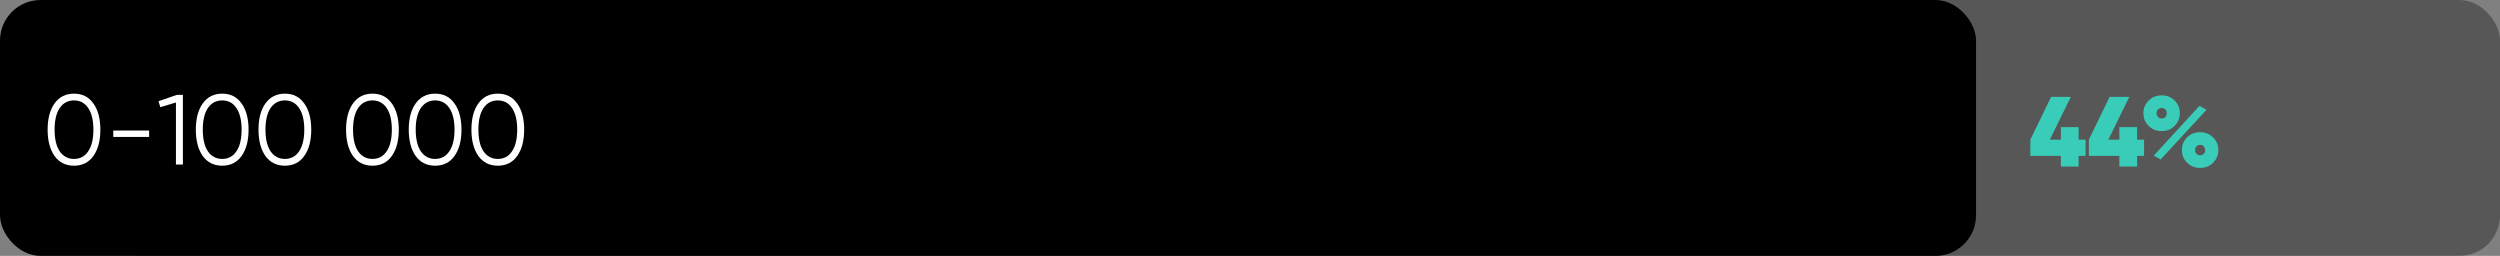 <?xml version="1.0" encoding="UTF-8"?> <svg xmlns="http://www.w3.org/2000/svg" width="1231" height="126" viewBox="0 0 1231 126" fill="none"><rect x="0" y="0" width="1231" height="126" fill="#808080" stroke="none"/><rect width="973" height="126" rx="20" fill="black"></rect><rect x="49" width="1182" height="126" rx="20" fill="black" fill-opacity="0.32"></rect><path d="M45.99 76.786C43.736 79.987 40.551 81.588 36.435 81.588C32.352 81.588 29.15 79.987 26.831 76.786C24.577 73.552 23.45 69.24 23.45 63.85C23.45 58.427 24.577 54.132 26.831 50.963C29.15 47.729 32.352 46.112 36.435 46.112C40.551 46.112 43.736 47.729 45.99 50.963C48.277 54.132 49.42 58.427 49.42 63.85C49.42 69.273 48.277 73.585 45.99 76.786ZM29.379 74.483C31.11 76.998 33.462 78.256 36.435 78.256C39.44 78.256 41.776 76.998 43.442 74.483C45.141 72 45.99 68.456 45.99 63.85C45.99 59.244 45.141 55.7 43.442 53.217C41.776 50.702 39.44 49.444 36.435 49.444C33.462 49.444 31.11 50.702 29.379 53.217C27.713 55.732 26.88 59.277 26.88 63.85C26.88 68.423 27.713 71.968 29.379 74.483ZM73.424 67.427H55.784V64.291H73.424V67.427ZM78.056 49.836L87.121 46.7H90.061V81H86.631V50.473L78.938 52.776L78.056 49.836ZM118.964 76.786C116.71 79.987 113.525 81.588 109.409 81.588C105.325 81.588 102.124 79.987 99.805 76.786C97.551 73.552 96.424 69.24 96.424 63.85C96.424 58.427 97.551 54.132 99.805 50.963C102.124 47.729 105.325 46.112 109.409 46.112C113.525 46.112 116.71 47.729 118.964 50.963C121.25 54.132 122.394 58.427 122.394 63.85C122.394 69.273 121.25 73.585 118.964 76.786ZM102.353 74.483C104.084 76.998 106.436 78.256 109.409 78.256C112.414 78.256 114.75 76.998 116.416 74.483C118.114 72 118.964 68.456 118.964 63.85C118.964 59.244 118.114 55.7 116.416 53.217C114.75 50.702 112.414 49.444 109.409 49.444C106.436 49.444 104.084 50.702 102.353 53.217C100.687 55.732 99.854 59.277 99.854 63.85C99.854 68.423 100.687 71.968 102.353 74.483ZM149.828 76.786C147.574 79.987 144.389 81.588 140.273 81.588C136.19 81.588 132.988 79.987 130.669 76.786C128.415 73.552 127.288 69.24 127.288 63.85C127.288 58.427 128.415 54.132 130.669 50.963C132.988 47.729 136.19 46.112 140.273 46.112C144.389 46.112 147.574 47.729 149.828 50.963C152.115 54.132 153.258 58.427 153.258 63.85C153.258 69.273 152.115 73.585 149.828 76.786ZM133.217 74.483C134.948 76.998 137.3 78.256 140.273 78.256C143.278 78.256 145.614 76.998 147.28 74.483C148.979 72 149.828 68.456 149.828 63.85C149.828 59.244 148.979 55.7 147.28 53.217C145.614 50.702 143.278 49.444 140.273 49.444C137.3 49.444 134.948 50.702 133.217 53.217C131.551 55.732 130.718 59.277 130.718 63.85C130.718 68.423 131.551 71.968 133.217 74.483ZM192.942 76.786C190.688 79.987 187.503 81.588 183.387 81.588C179.304 81.588 176.102 79.987 173.783 76.786C171.529 73.552 170.402 69.24 170.402 63.85C170.402 58.427 171.529 54.132 173.783 50.963C176.102 47.729 179.304 46.112 183.387 46.112C187.503 46.112 190.688 47.729 192.942 50.963C195.229 54.132 196.372 58.427 196.372 63.85C196.372 69.273 195.229 73.585 192.942 76.786ZM176.331 74.483C178.062 76.998 180.414 78.256 183.387 78.256C186.392 78.256 188.728 76.998 190.394 74.483C192.093 72 192.942 68.456 192.942 63.85C192.942 59.244 192.093 55.7 190.394 53.217C188.728 50.702 186.392 49.444 183.387 49.444C180.414 49.444 178.062 50.702 176.331 53.217C174.665 55.732 173.832 59.277 173.832 63.85C173.832 68.423 174.665 71.968 176.331 74.483ZM223.806 76.786C221.552 79.987 218.367 81.588 214.251 81.588C210.168 81.588 206.967 79.987 204.647 76.786C202.393 73.552 201.266 69.24 201.266 63.85C201.266 58.427 202.393 54.132 204.647 50.963C206.967 47.729 210.168 46.112 214.251 46.112C218.367 46.112 221.552 47.729 223.806 50.963C226.093 54.132 227.236 58.427 227.236 63.85C227.236 69.273 226.093 73.585 223.806 76.786ZM207.195 74.483C208.927 76.998 211.279 78.256 214.251 78.256C217.257 78.256 219.592 76.998 221.258 74.483C222.957 72 223.806 68.456 223.806 63.85C223.806 59.244 222.957 55.7 221.258 53.217C219.592 50.702 217.257 49.444 214.251 49.444C211.279 49.444 208.927 50.702 207.195 53.217C205.529 55.732 204.696 59.277 204.696 63.85C204.696 68.423 205.529 71.968 207.195 74.483ZM254.671 76.786C252.417 79.987 249.232 81.588 245.116 81.588C241.032 81.588 237.831 79.987 235.512 76.786C233.258 73.552 232.131 69.24 232.131 63.85C232.131 58.427 233.258 54.132 235.512 50.963C237.831 47.729 241.032 46.112 245.116 46.112C249.232 46.112 252.417 47.729 254.671 50.963C256.957 54.132 258.101 58.427 258.101 63.85C258.101 69.273 256.957 73.585 254.671 76.786ZM238.06 74.483C239.791 76.998 242.143 78.256 245.116 78.256C248.121 78.256 250.457 76.998 252.123 74.483C253.821 72 254.671 68.456 254.671 63.85C254.671 59.244 253.821 55.7 252.123 53.217C250.457 50.702 248.121 49.444 245.116 49.444C242.143 49.444 239.791 50.702 238.06 53.217C236.394 55.732 235.561 59.277 235.561 63.85C235.561 68.423 236.394 71.968 238.06 74.483Z" fill="white"></path><path d="M1023.5 68.77H1026.93V76.757H1023.5V82H1014.78V76.757H999.735V68.77L1009.98 47.7H1019.68L1009.34 68.77H1014.78V62.596H1023.5V68.77ZM1052.31 68.77H1055.74V76.757H1052.31V82H1043.58V76.757H1028.54V68.77L1038.78 47.7H1048.48L1038.15 68.77H1043.58V62.596H1052.31V68.77ZM1064.43 64.556C1061.84 64.556 1059.71 63.707 1058.01 62.008C1056.28 60.277 1055.41 58.186 1055.41 55.736C1055.41 53.319 1056.28 51.244 1058.01 49.513C1059.71 47.814 1061.84 46.965 1064.43 46.965C1066.97 46.965 1069.1 47.814 1070.8 49.513C1072.49 51.212 1073.34 53.286 1073.34 55.736C1073.34 58.186 1072.48 60.277 1070.75 62.008C1069.05 63.707 1066.94 64.556 1064.43 64.556ZM1063.89 78.521L1060.51 76.61L1083.05 52.11L1086.48 54.07L1063.89 78.521ZM1064.38 58.333C1065.42 58.398 1066.16 57.99 1066.58 57.108C1067.04 56.193 1067.04 55.295 1066.58 54.413C1066.16 53.531 1065.42 53.123 1064.38 53.188C1063.66 53.188 1063.05 53.433 1062.56 53.923C1062.11 54.413 1061.88 55.017 1061.88 55.736C1061.88 56.487 1062.11 57.108 1062.56 57.598C1063.05 58.088 1063.66 58.333 1064.38 58.333ZM1083.39 82.686C1080.78 82.686 1078.62 81.837 1076.92 80.138C1075.22 78.439 1074.37 76.365 1074.37 73.915C1074.37 71.432 1075.22 69.342 1076.92 67.643C1078.62 65.944 1080.78 65.095 1083.39 65.095C1085.9 65.095 1088.03 65.961 1089.76 67.692C1091.46 69.391 1092.31 71.465 1092.31 73.915C1092.31 76.332 1091.44 78.407 1089.71 80.138C1088.01 81.837 1085.9 82.686 1083.39 82.686ZM1085.84 73.915C1085.84 73.164 1085.59 72.543 1085.1 72.053C1084.65 71.563 1084.06 71.318 1083.34 71.318C1082.62 71.318 1082.02 71.563 1081.53 72.053C1081.07 72.543 1080.84 73.164 1080.84 73.915C1080.84 74.634 1081.07 75.238 1081.53 75.728C1082.02 76.218 1082.62 76.463 1083.34 76.463C1084.03 76.463 1084.61 76.218 1085.1 75.728C1085.59 75.205 1085.84 74.601 1085.84 73.915Z" fill="#39CDB9"></path></svg> 